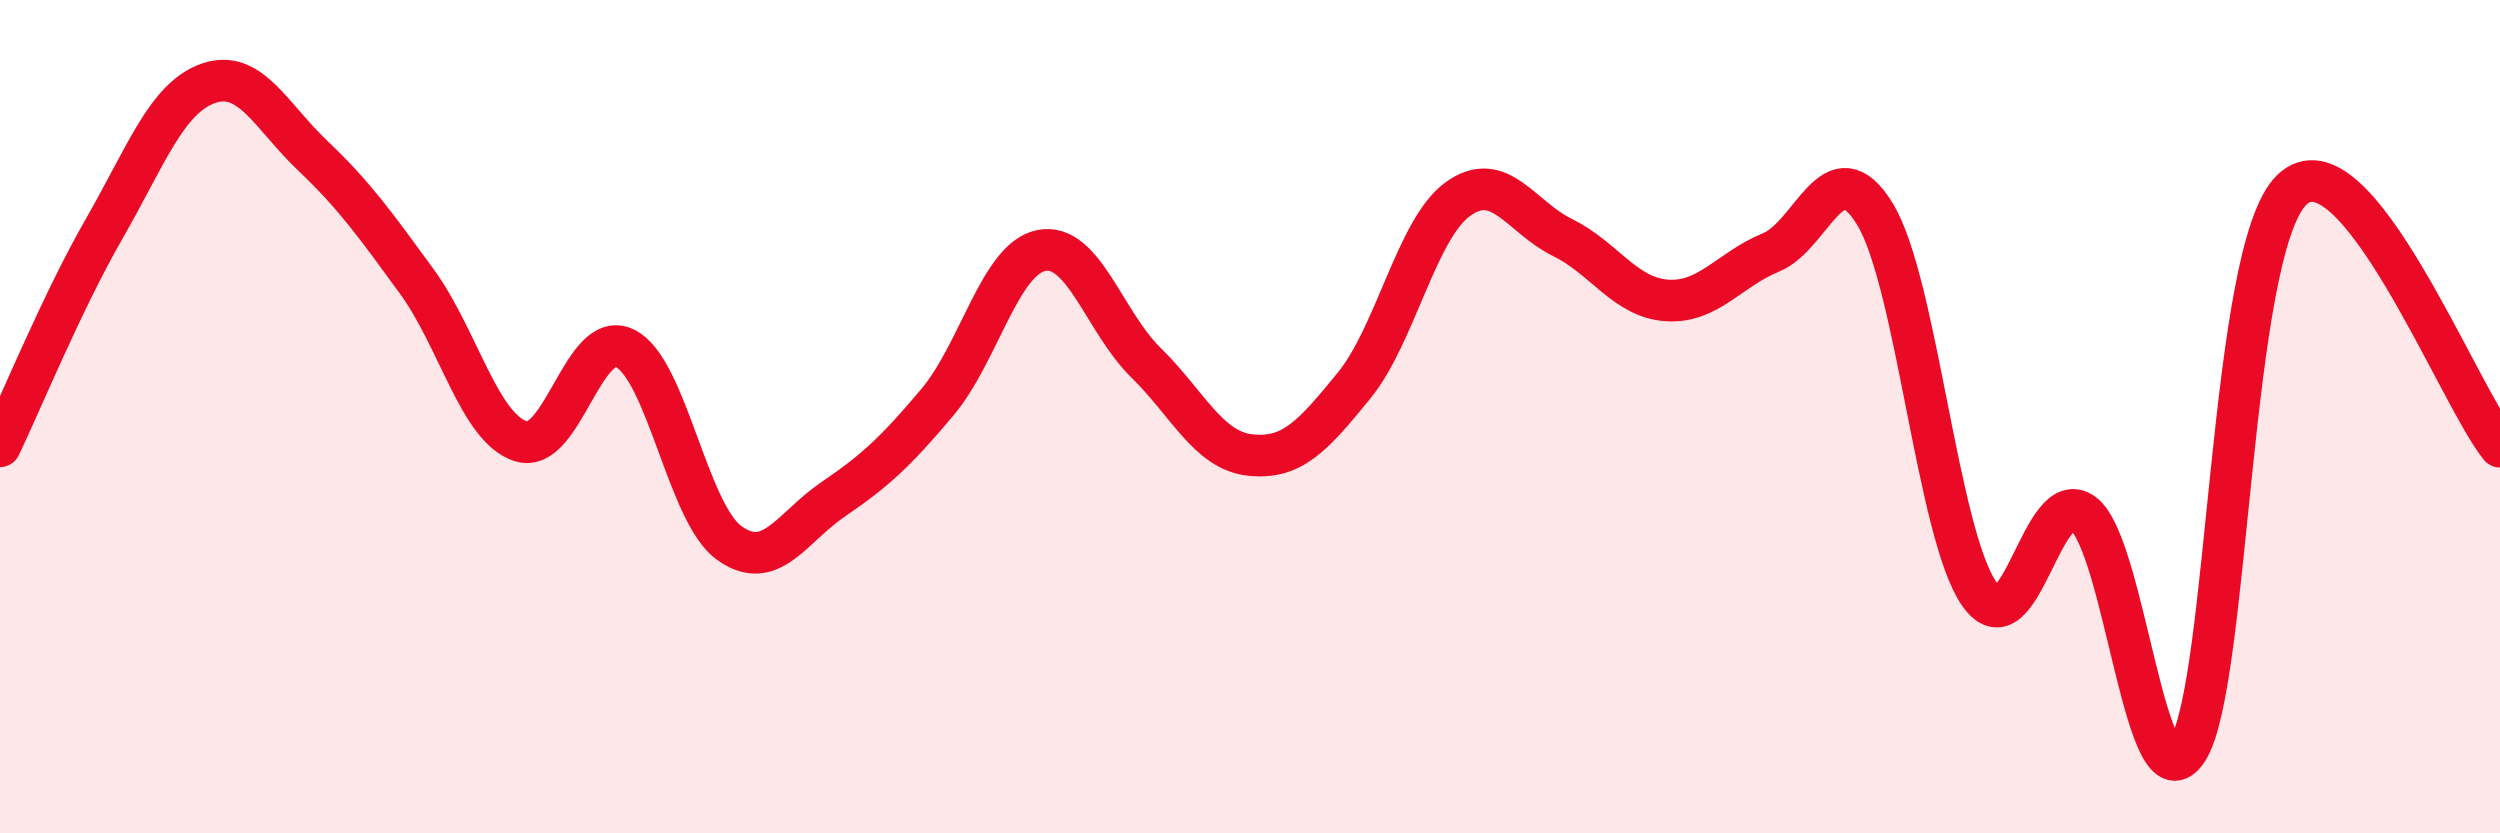 
    <svg width="60" height="20" viewBox="0 0 60 20" xmlns="http://www.w3.org/2000/svg">
      <path
        d="M 0,10.71 C 0.5,9.67 1.5,7.23 2.5,5.49 C 3.5,3.75 4,2.35 5,2 C 6,1.65 6.5,2.78 7.5,3.73 C 8.5,4.68 9,5.38 10,6.75 C 11,8.12 11.5,10.27 12.5,10.59 C 13.5,10.91 14,7.87 15,8.36 C 16,8.85 16.5,12.31 17.5,13.03 C 18.5,13.75 19,12.66 20,11.98 C 21,11.3 21.5,10.84 22.5,9.65 C 23.5,8.46 24,6.2 25,6.01 C 26,5.82 26.5,7.72 27.5,8.7 C 28.5,9.68 29,10.81 30,10.92 C 31,11.03 31.5,10.48 32.5,9.25 C 33.5,8.02 34,5.48 35,4.77 C 36,4.06 36.5,5.21 37.5,5.7 C 38.5,6.19 39,7.14 40,7.21 C 41,7.28 41.5,6.47 42.5,6.06 C 43.5,5.65 44,3.5 45,5.14 C 46,6.78 46.5,12.81 47.5,14.25 C 48.5,15.69 49,11.58 50,12.33 C 51,13.08 51.5,19.55 52.5,18 C 53.5,16.45 53.5,6.02 55,4.56 C 56.5,3.1 59,9.49 60,10.72L60 20L0 20Z"
        fill="#EB0A25"
        opacity="0.1"
        stroke-linecap="round"
        stroke-linejoin="round"
      />
      <path
        d="M 0,10.71 C 0.5,9.67 1.5,7.23 2.5,5.49 C 3.5,3.75 4,2.35 5,2 C 6,1.65 6.5,2.78 7.5,3.73 C 8.5,4.68 9,5.38 10,6.75 C 11,8.12 11.5,10.27 12.5,10.59 C 13.5,10.91 14,7.87 15,8.36 C 16,8.85 16.5,12.31 17.5,13.03 C 18.5,13.75 19,12.66 20,11.98 C 21,11.3 21.5,10.84 22.5,9.65 C 23.5,8.46 24,6.2 25,6.01 C 26,5.82 26.5,7.72 27.5,8.7 C 28.5,9.68 29,10.81 30,10.92 C 31,11.03 31.5,10.48 32.5,9.25 C 33.5,8.02 34,5.48 35,4.77 C 36,4.06 36.5,5.21 37.5,5.7 C 38.5,6.19 39,7.14 40,7.21 C 41,7.28 41.5,6.47 42.5,6.06 C 43.5,5.65 44,3.5 45,5.14 C 46,6.78 46.5,12.81 47.5,14.25 C 48.5,15.69 49,11.58 50,12.33 C 51,13.08 51.5,19.55 52.5,18 C 53.5,16.45 53.5,6.02 55,4.56 C 56.5,3.1 59,9.49 60,10.72"
        stroke="#EB0A25"
        stroke-width="1"
        fill="none"
        stroke-linecap="round"
        stroke-linejoin="round"
      />
    </svg>
  